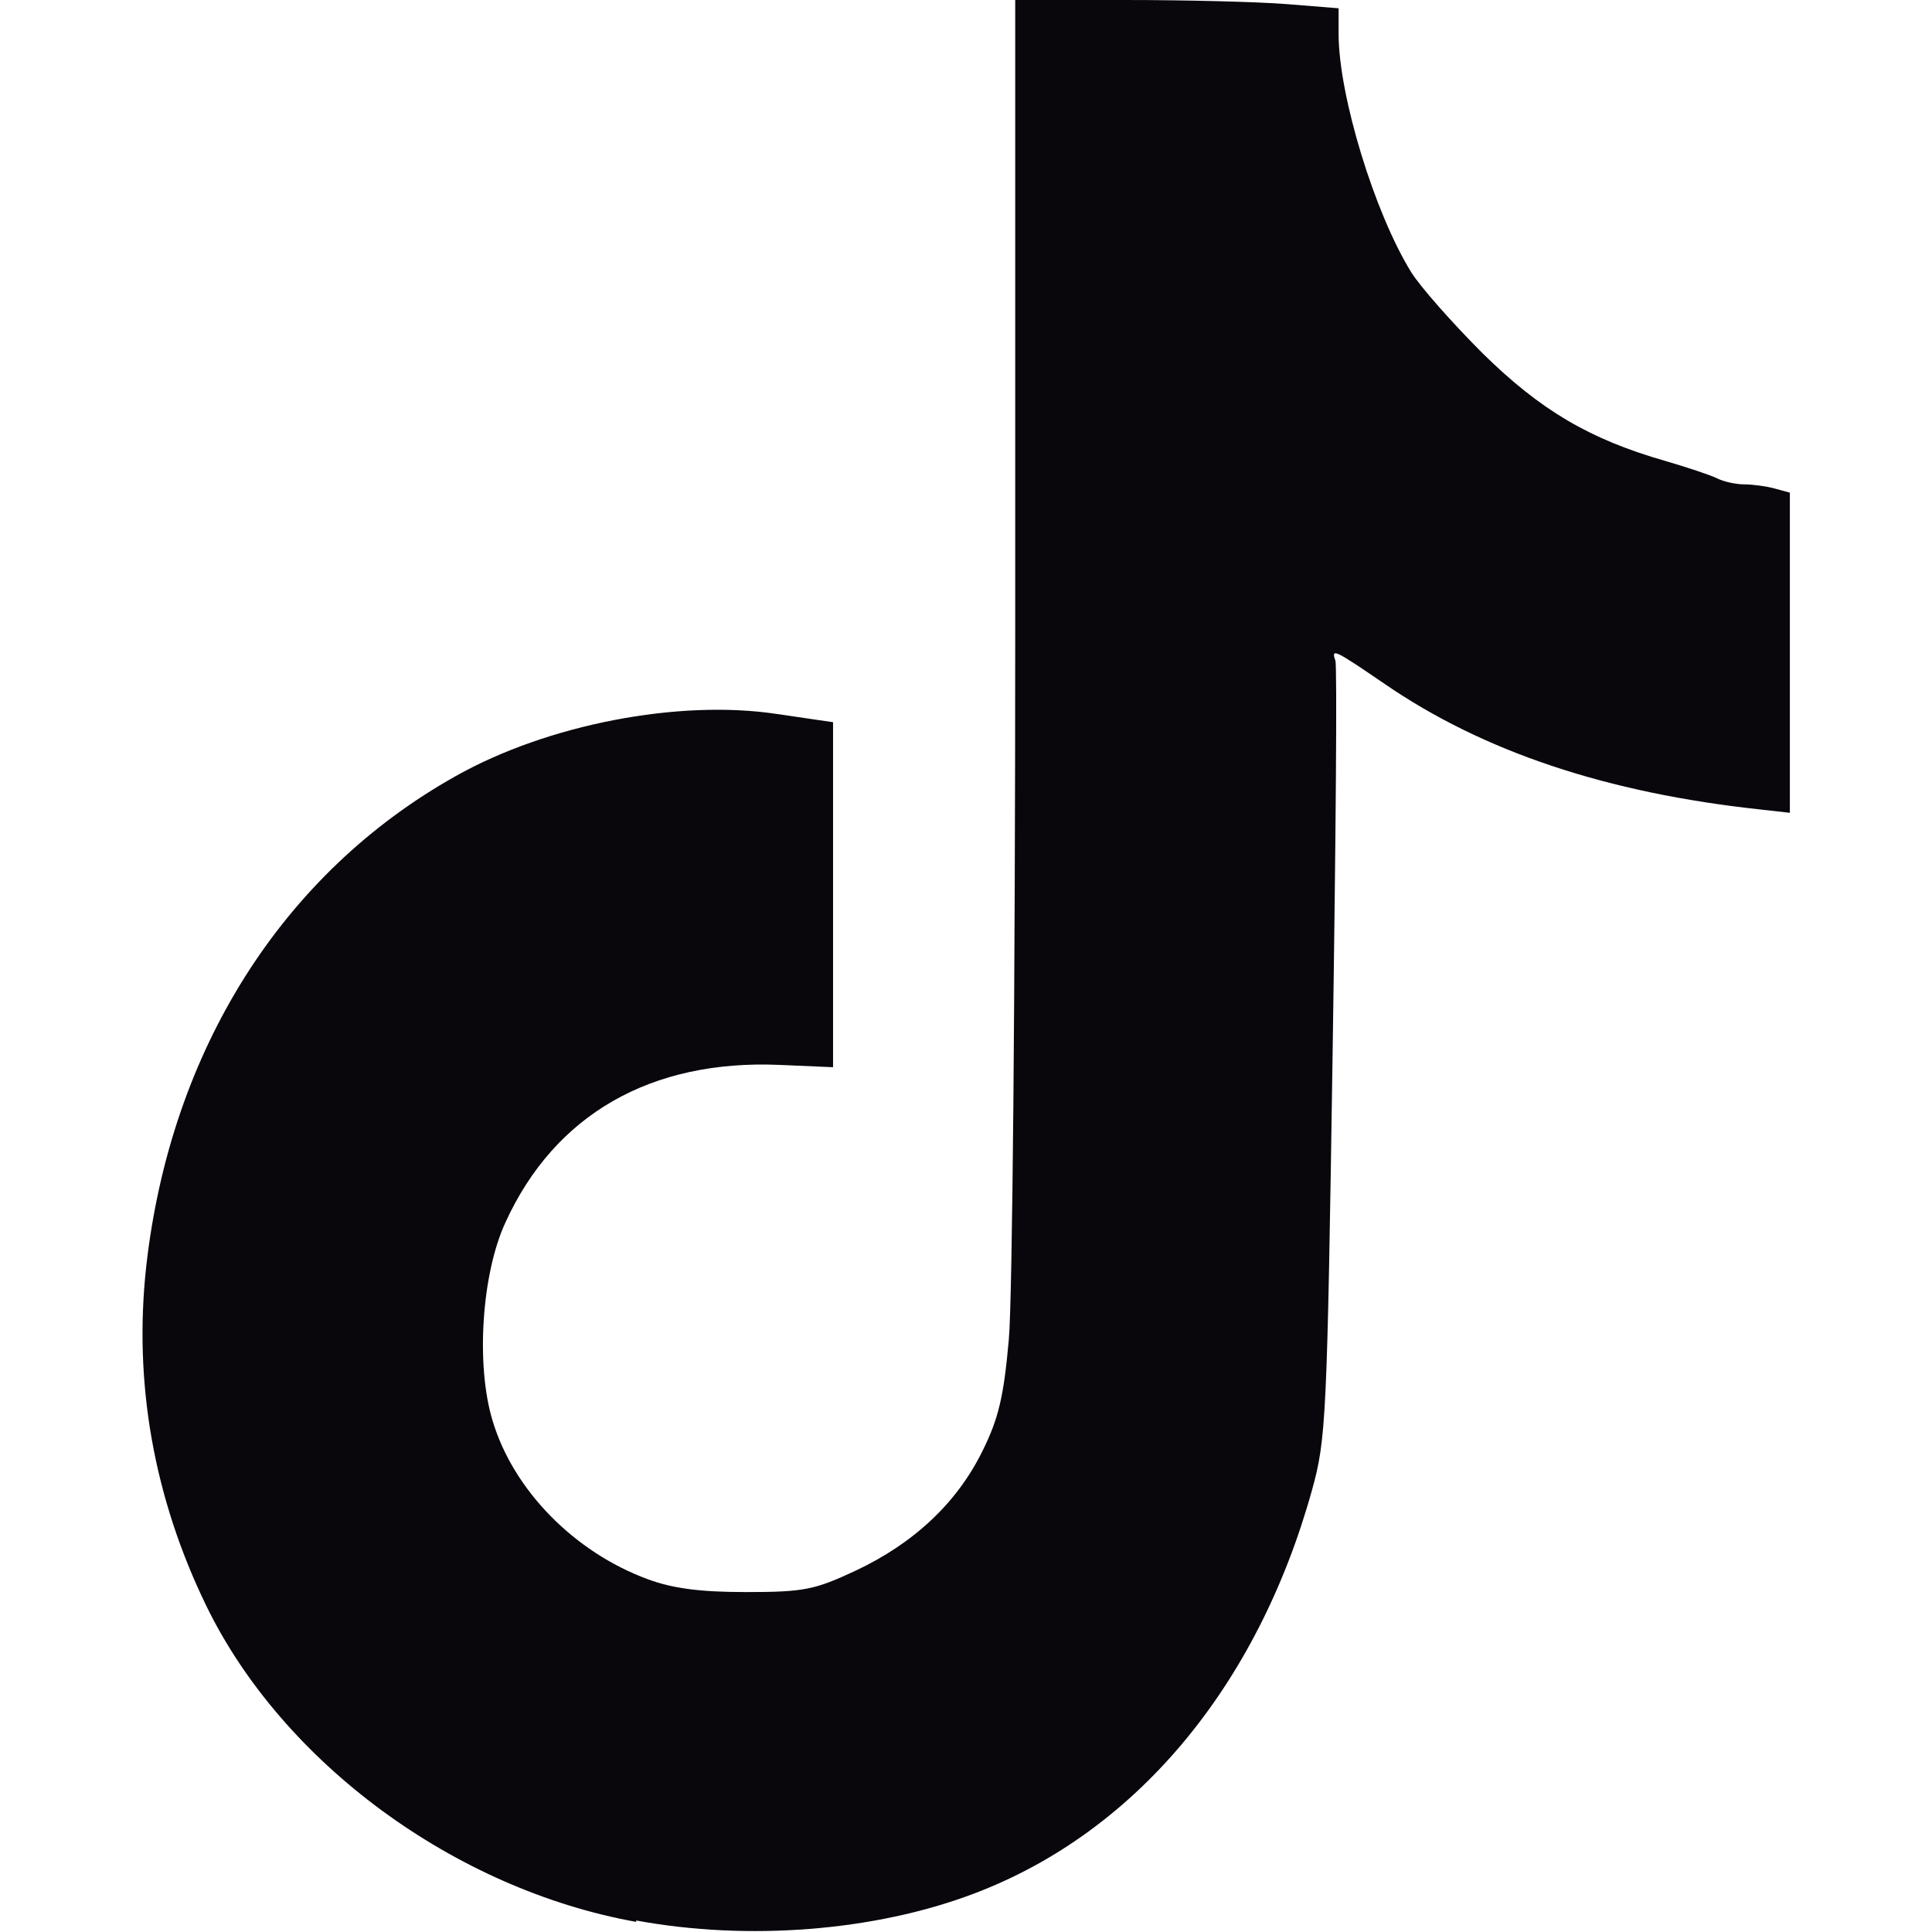 <?xml version="1.0" encoding="UTF-8"?><svg id="b" xmlns="http://www.w3.org/2000/svg" viewBox="0 0 42 42"><defs><style>.c{fill:#09060c;}</style></defs><path class="c" d="M13.83,41.78c-3.95-.71-7.68-3.46-9.34-6.86-1.15-2.36-1.59-4.87-1.31-7.4,.53-4.69,2.96-8.54,6.73-10.65,1.99-1.12,4.84-1.67,6.97-1.35l1.23,.18v3.75s0,3.75,0,3.75l-1.16-.05c-2.8-.12-4.89,1.08-5.96,3.42-.52,1.12-.65,3.11-.28,4.32,.45,1.5,1.77,2.85,3.37,3.44,.54,.2,1.13,.28,2.14,.28,1.26,0,1.49-.05,2.37-.46,1.28-.6,2.21-1.48,2.76-2.59,.36-.72,.47-1.2,.58-2.43,.08-.84,.14-7.74,.14-15.33V0h2.4c1.32,0,2.9,.04,3.51,.09l1.12,.09V.74c0,1.33,.78,3.89,1.58,5.18,.2,.32,.9,1.11,1.55,1.76,1.26,1.24,2.33,1.87,3.97,2.34,.48,.14,.99,.31,1.13,.38,.14,.07,.4,.13,.59,.13,.18,0,.48,.04,.66,.09l.33,.09v6.96l-.62-.07c-3.36-.36-6.05-1.26-8.2-2.74-1.07-.73-1.16-.78-1.06-.5,.04,.1,.01,3.94-.06,8.53-.12,7.95-.14,8.4-.45,9.51-1.19,4.28-3.85,7.45-7.36,8.77-2.14,.81-4.89,1.03-7.33,.58h0Z"/></svg>